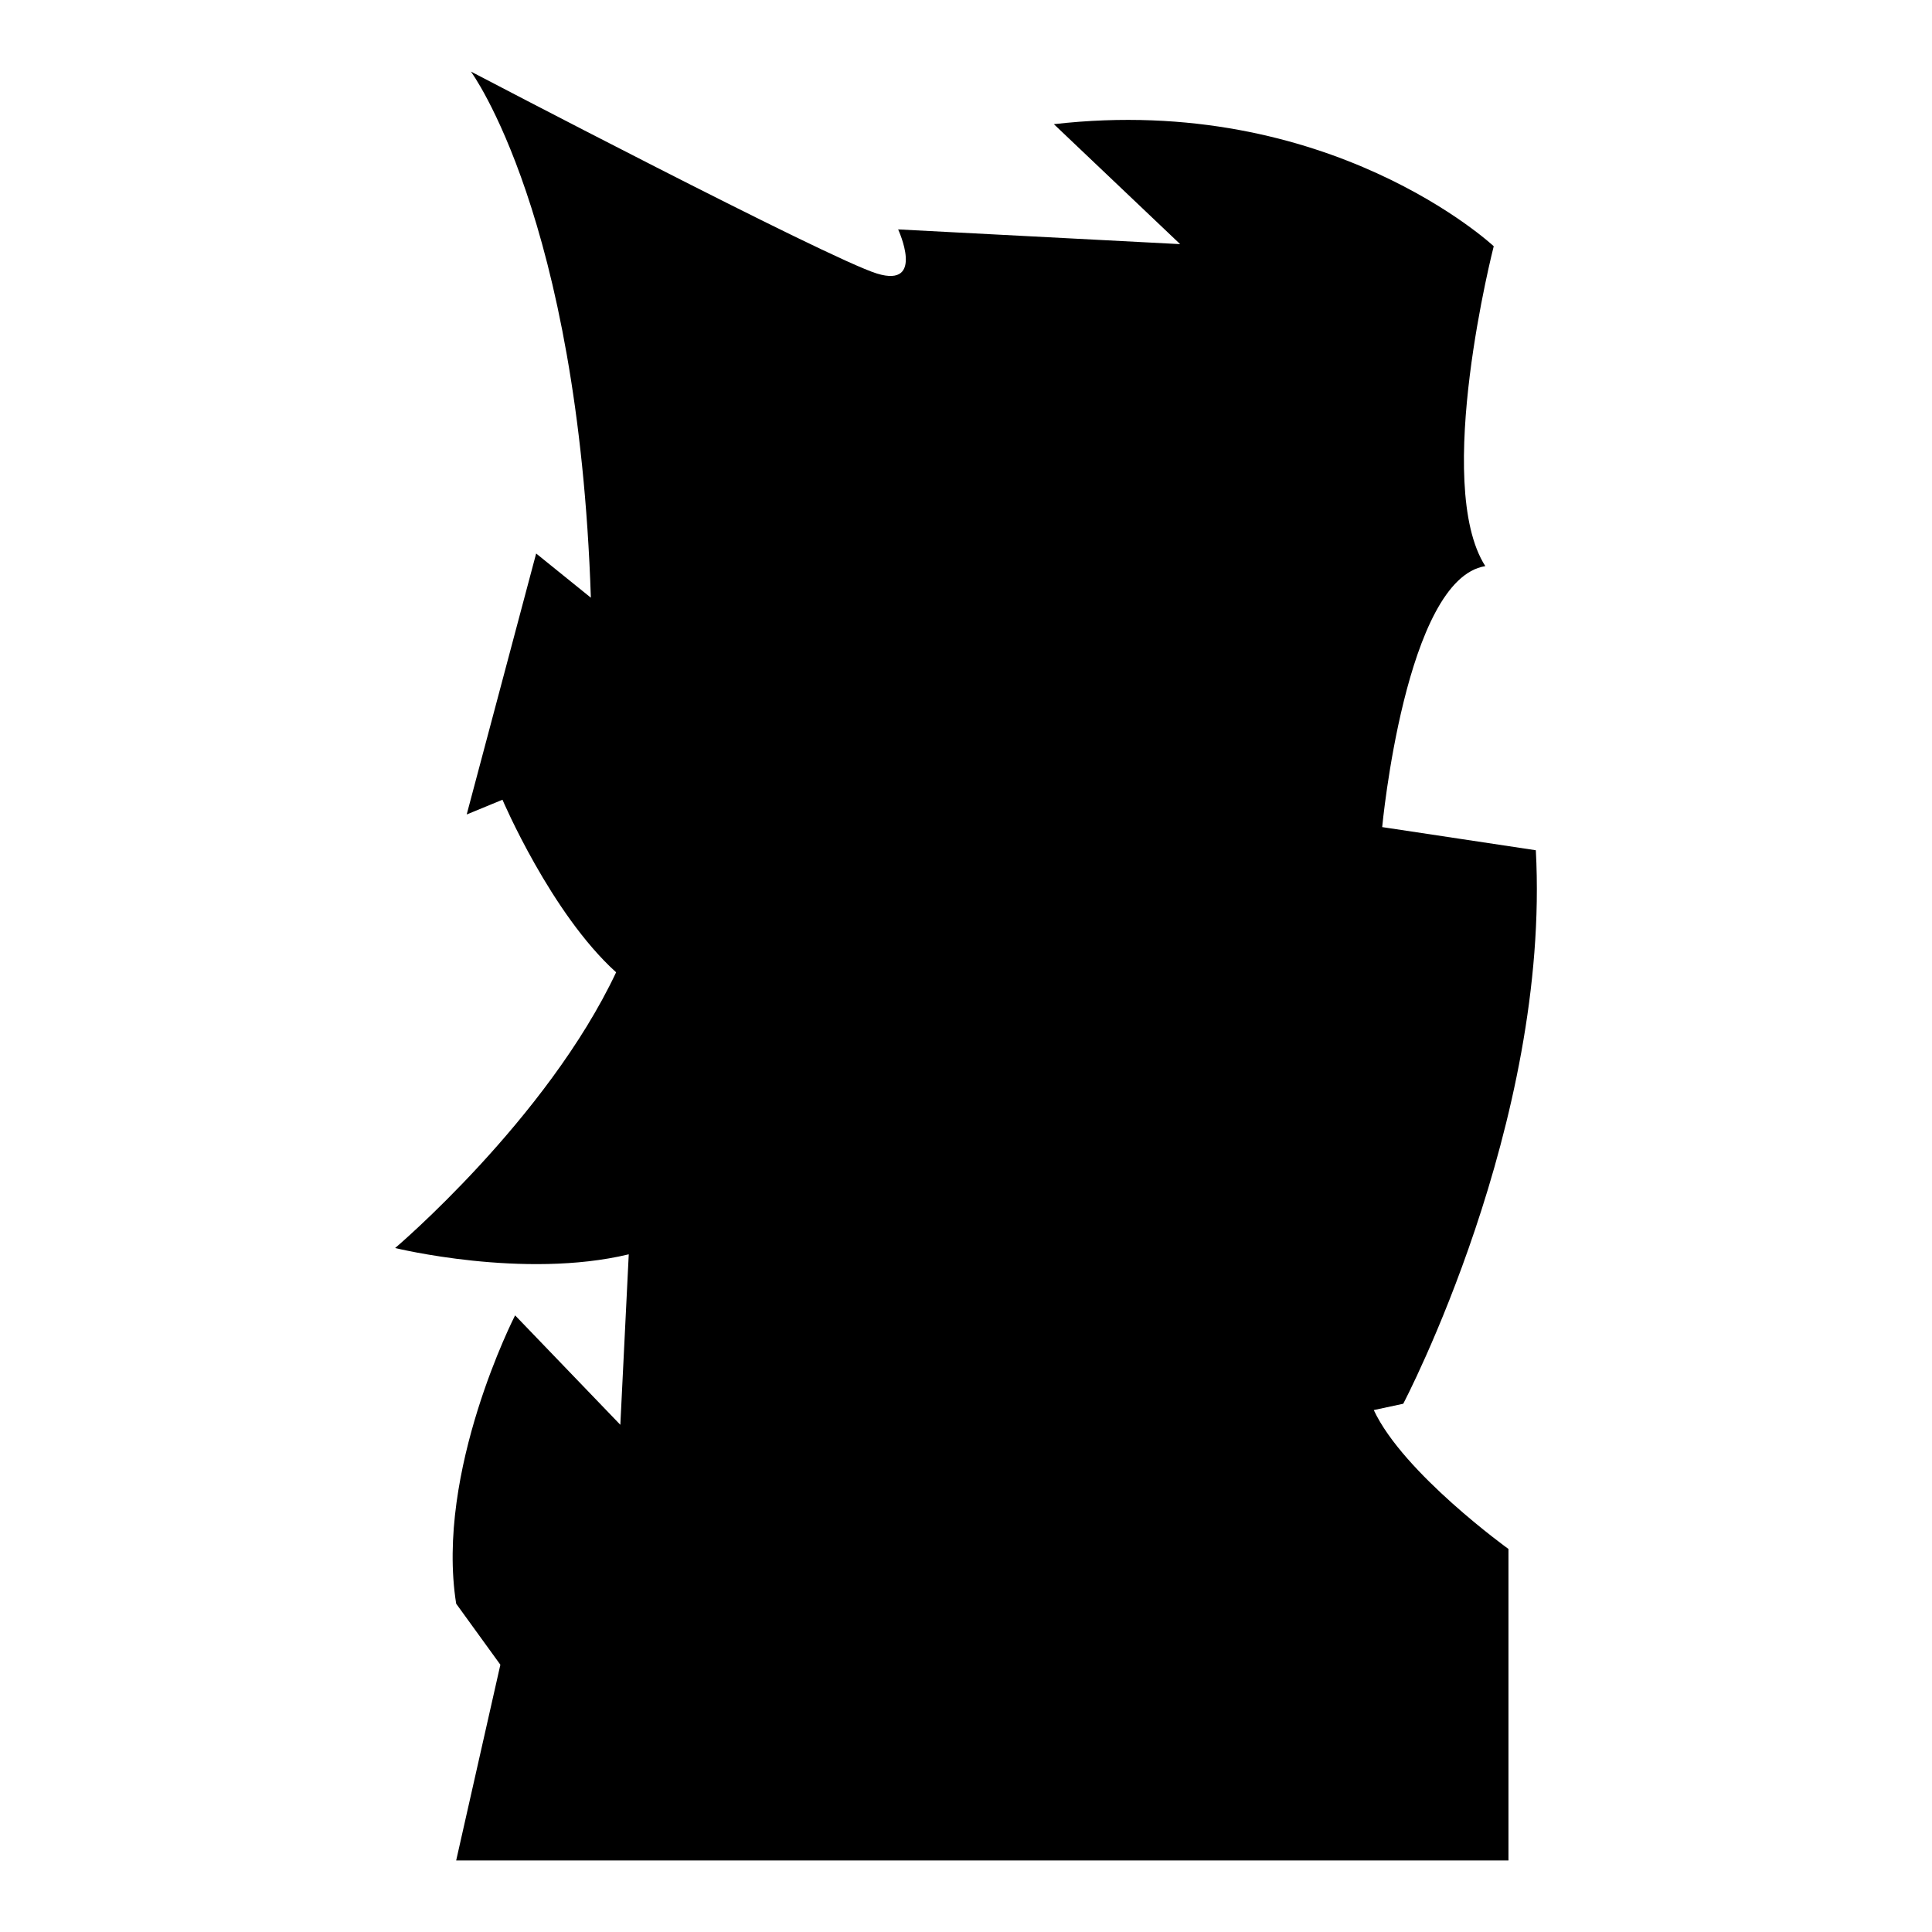 <?xml version="1.0" encoding="iso-8859-1"?>
<!-- Generator: Adobe Illustrator 27.7.0, SVG Export Plug-In . SVG Version: 6.00 Build 0)  -->
<svg version="1.1" id="Ebene_2" xmlns="http://www.w3.org/2000/svg" xmlns:xlink="http://www.w3.org/1999/xlink" x="0px" y="0px"
	 viewBox="0 0 1080 1080" style="enable-background:new 0 0 1080 1080;" xml:space="preserve">
<path d="M263.24,40c0,0,60,81.176,67.059,294.118l-30.588-24.706l-38.824,145.882l20-8.235c0,0,27.059,63.529,63.529,96.471
	c-38.824,82.353-123.529,154.118-123.529,154.118s71.765,17.647,130.588,3.529l-4.706,95.294l-58.824-61.176
	c0,0-44.706,87.059-32.941,161.176l24.706,34.118L255.005,1040H843.24V865.882c0,0-58.824-42.353-75.294-77.647l16.471-3.529
	c0,0,82.353-156.471,74.118-309.412l-85.882-12.941c0,0,12.941-138.824,57.647-145.882c-29.412-45.882,4.706-178.824,4.706-178.824
	S743.24,51.765,589.122,69.412l70.588,67.059l-157.647-8.235c0,0,15.294,32.941-11.765,24.706C463.24,144.706,263.24,40,263.24,40z"
	/>
</svg>
